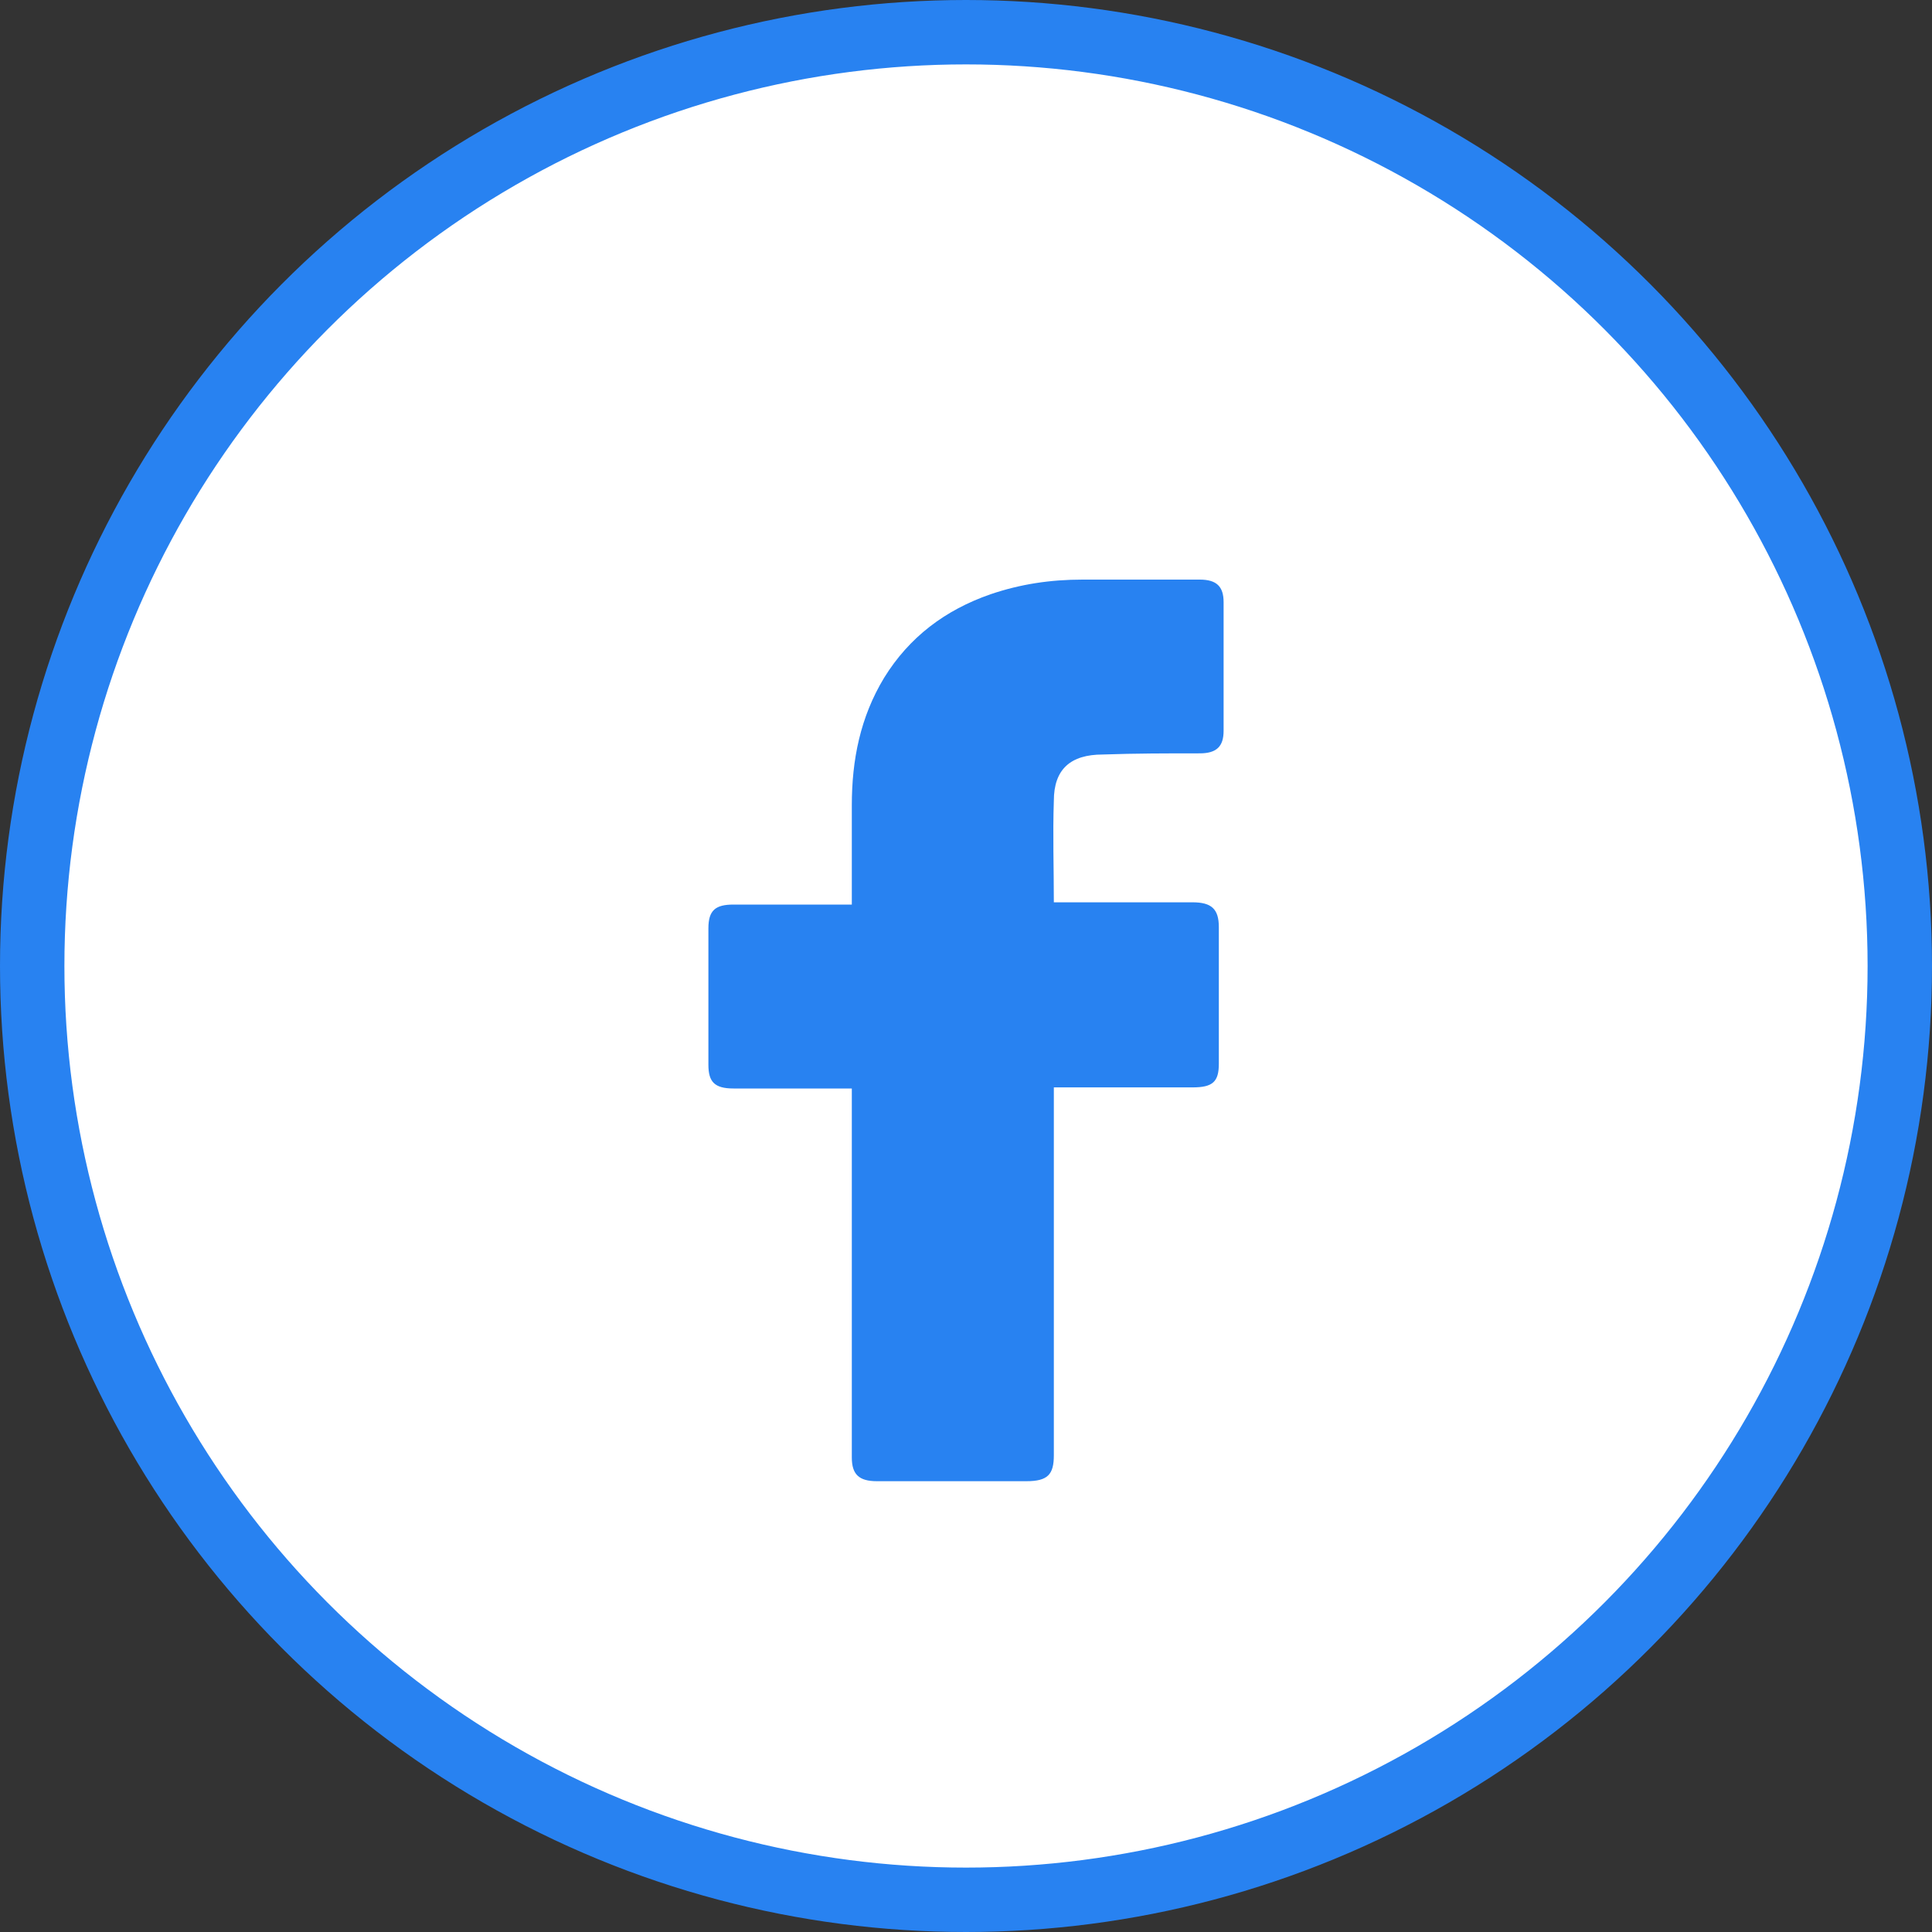 <?xml version="1.0" encoding="UTF-8"?>
<svg xmlns="http://www.w3.org/2000/svg" width="30" height="30" viewBox="0 0 30 30" fill="none">
  <rect x="0" y="0" width="30" height="30" fill="#333333" stroke="none"/>
  <circle cx="15" cy="15" r="14.5" fill="white" stroke="#2882F1"></circle>
  <path d="M13.227 16.902C13.172 16.902 11.947 16.902 11.39 16.902C11.093 16.902 11 16.797 11 16.534C11 15.834 11 15.115 11 14.414C11 14.134 11.111 14.046 11.39 14.046H13.227C13.227 13.994 13.227 12.977 13.227 12.504C13.227 11.803 13.357 11.138 13.729 10.524C14.118 9.894 14.675 9.473 15.38 9.228C15.845 9.07 16.309 9 16.81 9H18.629C18.889 9 19 9.105 19 9.35V11.348C19 11.593 18.889 11.698 18.629 11.698C18.128 11.698 17.627 11.698 17.125 11.716C16.624 11.716 16.364 11.944 16.364 12.434C16.346 12.96 16.364 13.468 16.364 14.011H18.517C18.814 14.011 18.926 14.116 18.926 14.397V16.517C18.926 16.797 18.833 16.885 18.517 16.885C17.849 16.885 16.42 16.885 16.364 16.885V22.597C16.364 22.895 16.271 23 15.937 23C15.158 23 14.397 23 13.617 23C13.339 23 13.227 22.895 13.227 22.632C13.227 20.792 13.227 16.955 13.227 16.902Z" fill="#2882F1"></path>
</svg>
